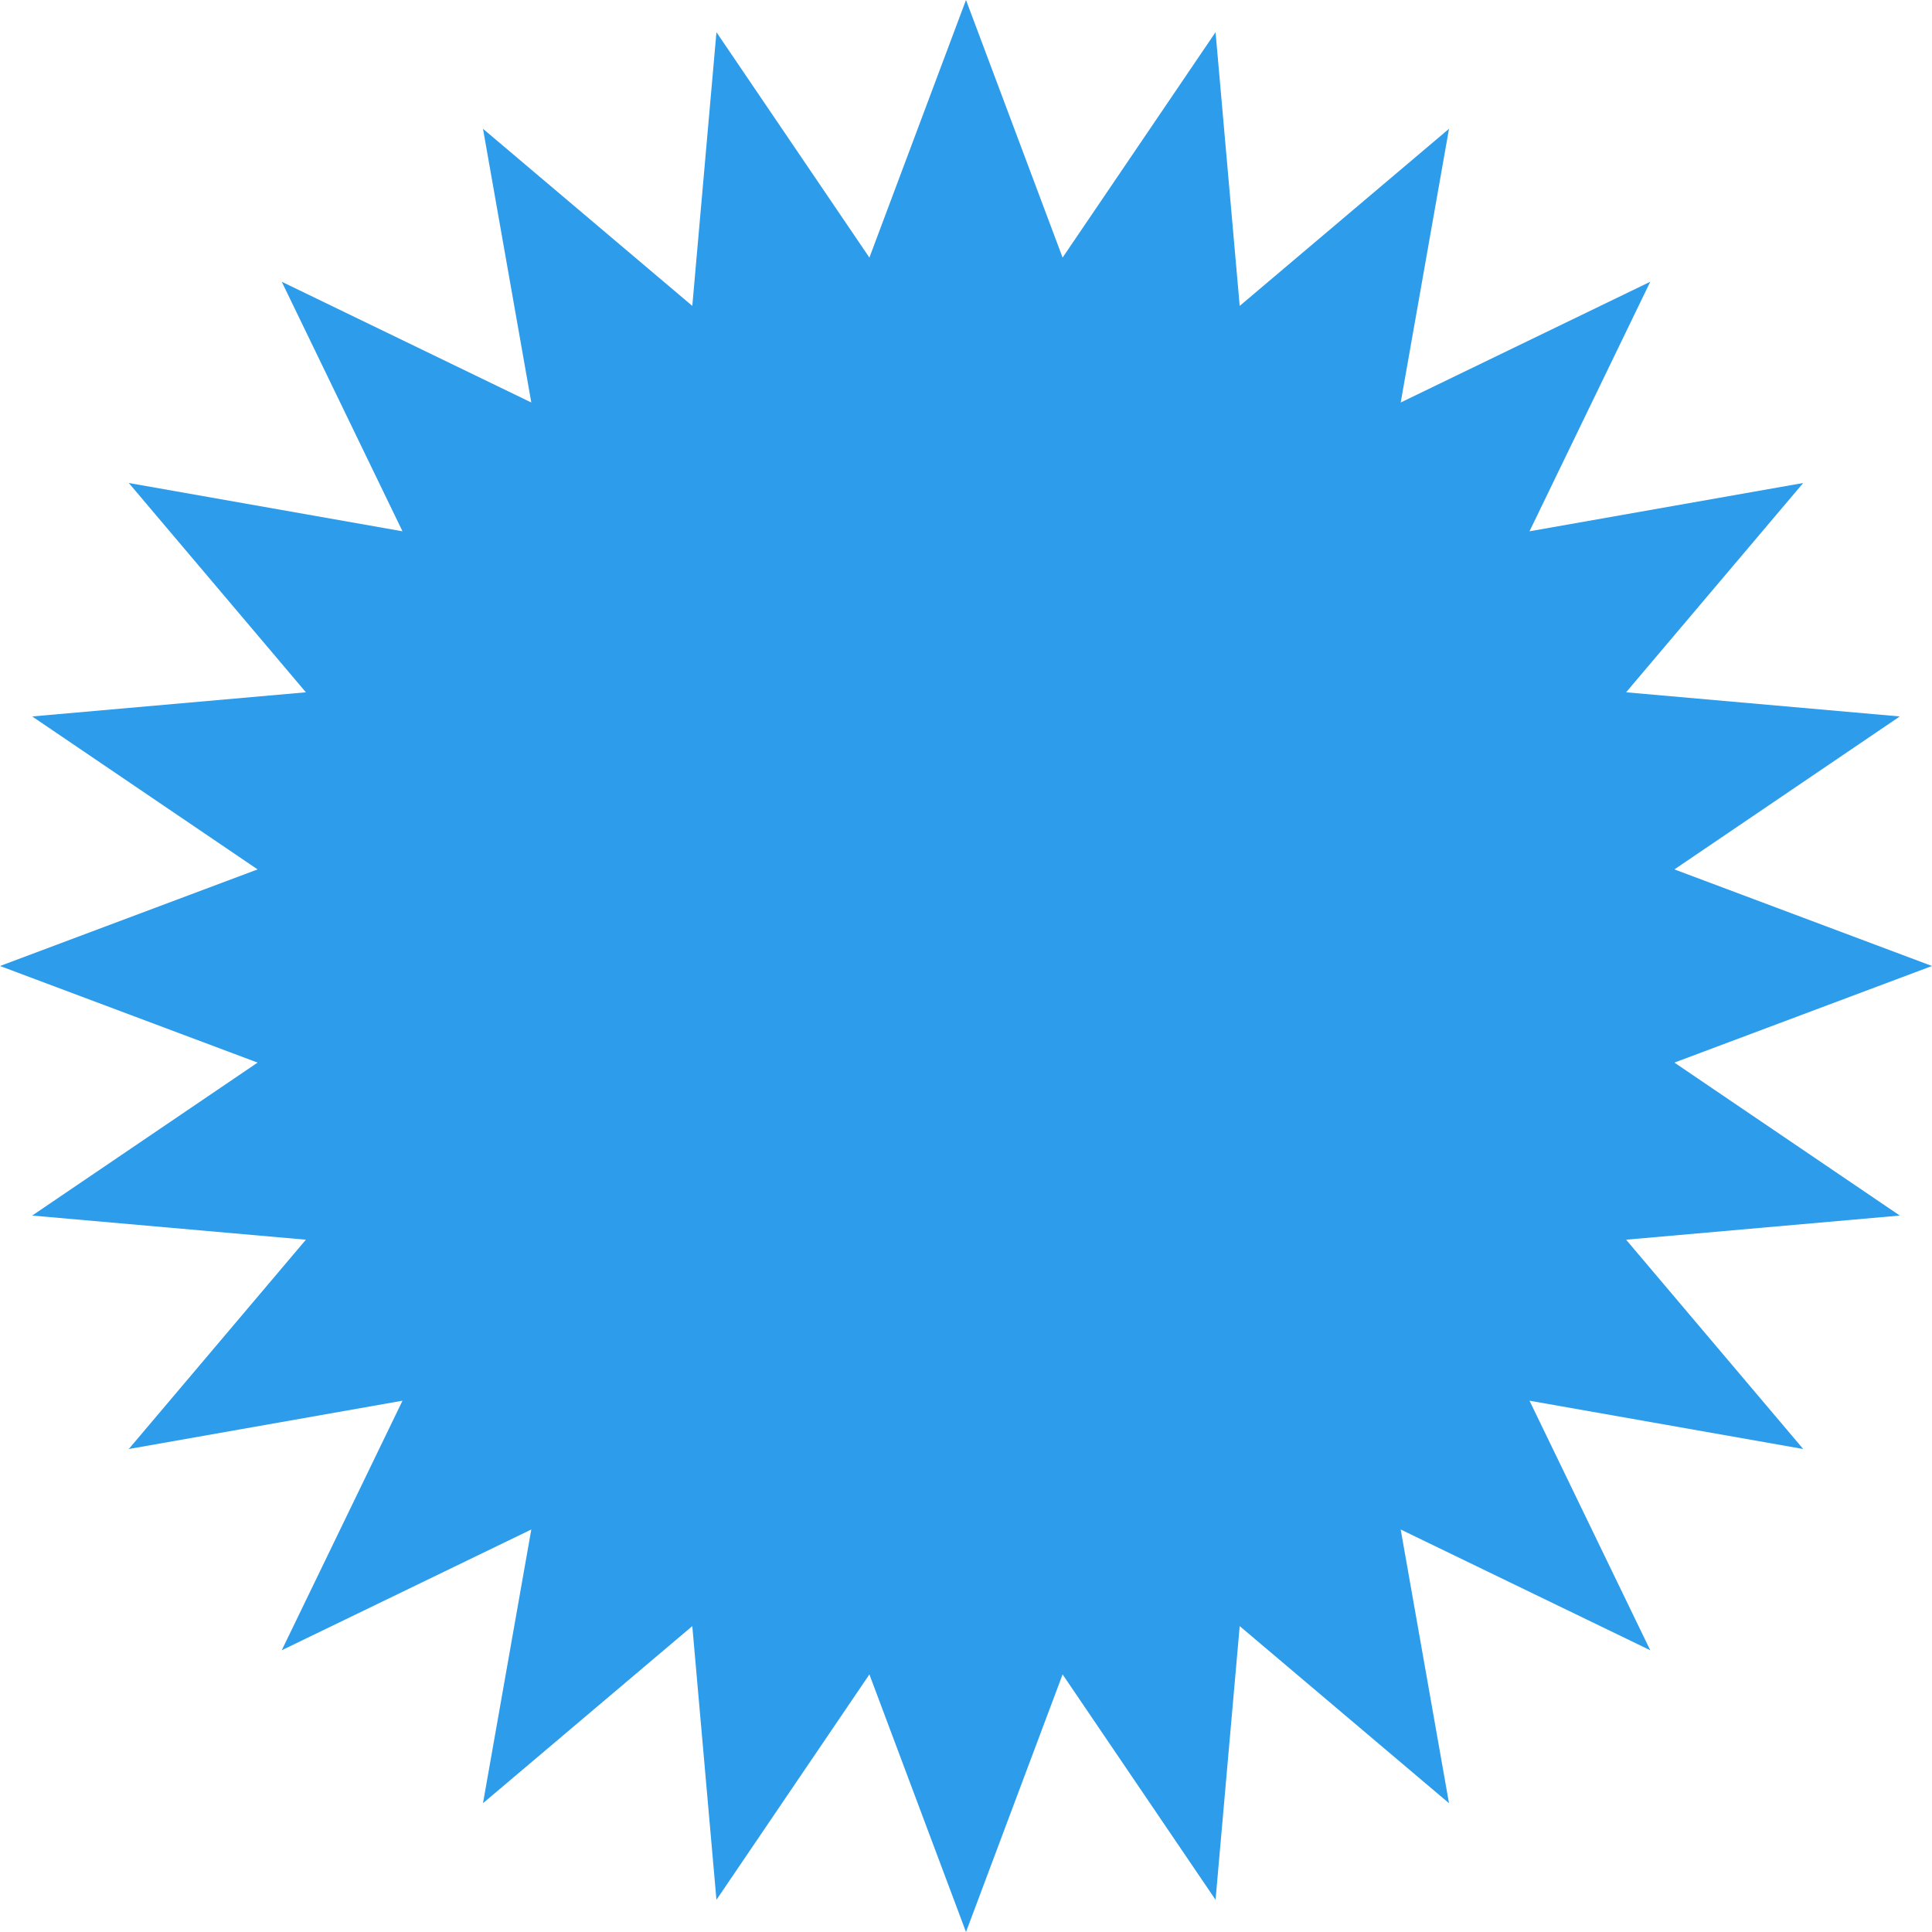 <svg xmlns="http://www.w3.org/2000/svg" id="Calque_1" viewBox="0 0 24 24"><defs><style>.cls-1{fill:#2d9cea;stroke-width:0px;}</style></defs><polygon class="cls-1" points="3.2 10.8 0 12 3.2 13.2 .4 15.1 3.8 15.4 1.6 18 5 17.4 3.5 20.5 6.6 19 6 22.4 8.6 20.2 8.9 23.6 10.8 20.8 12 24 13.2 20.8 15.1 23.6 15.4 20.2 18 22.4 17.4 19 20.5 20.5 19 17.4 22.4 18 20.2 15.4 23.6 15.1 20.8 13.2 24 12 20.8 10.8 23.6 8.9 20.2 8.6 22.4 6 19 6.6 20.5 3.5 17.4 5 18 1.6 15.4 3.8 15.1 .4 13.2 3.2 12 0 10.8 3.2 8.9 .4 8.6 3.8 6 1.6 6.6 5 3.5 3.5 5 6.6 1.6 6 3.8 8.6 .4 8.9 3.2 10.8"></polygon></svg>